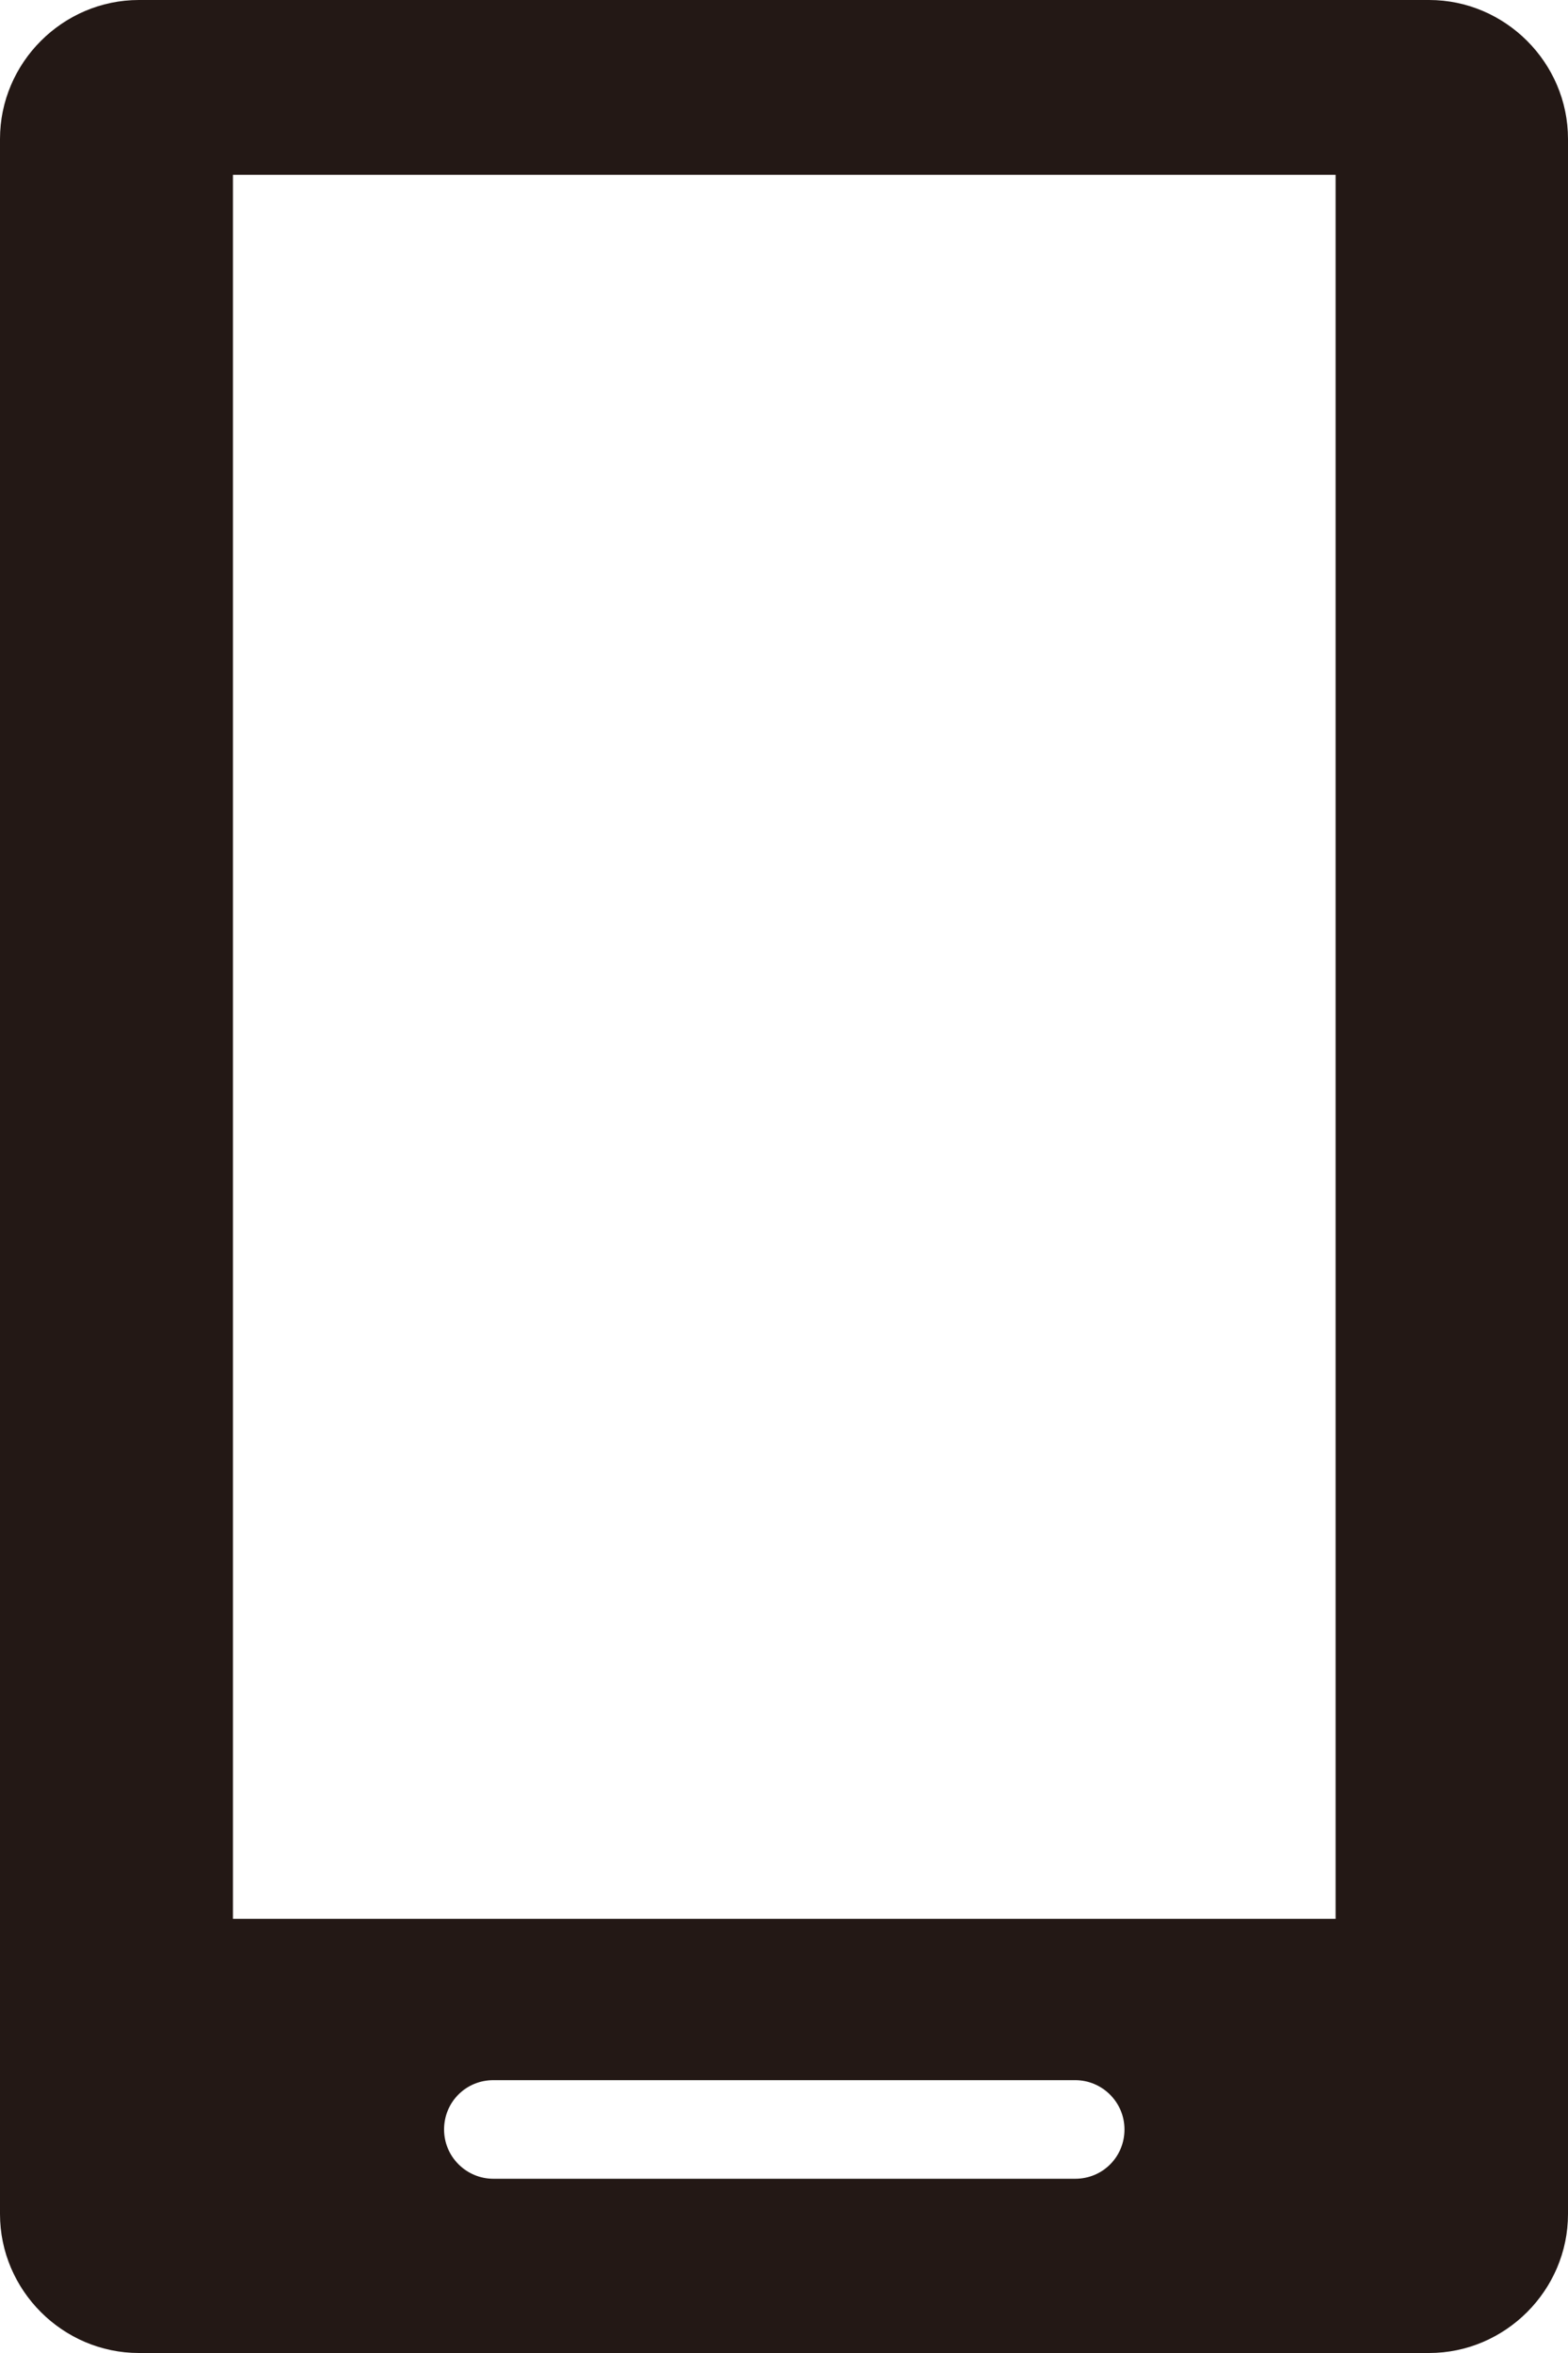 <?xml version="1.0" encoding="UTF-8"?>
<svg id="_レイヤー_2" data-name="レイヤー_2" xmlns="http://www.w3.org/2000/svg" viewBox="0 0 28 42">
  <defs>
    <style>
      .cls-1 {
        fill: #231815;
      }
    </style>
  </defs>
  <g id="_レイヤー_1-2" data-name="レイヤー_1">
    <path class="cls-1" d="M25.52,0H2.48C1.12,0,0,1.12,0,2.48v37.04c0,1.36,1.12,2.48,2.48,2.48h23.04c1.36,0,2.48-1.12,2.48-2.48V2.48c0-1.36-1.12-2.48-2.48-2.48ZM19.2,38.89h-10.39c-.48,0-.88-.39-.88-.88s.39-.88.88-.88h10.39c.48,0,.88.39.88.88s-.39.88-.88.88ZM23.84,34.25H4.16V3.12h19.69v31.13Z"/>
  </g>
</svg>